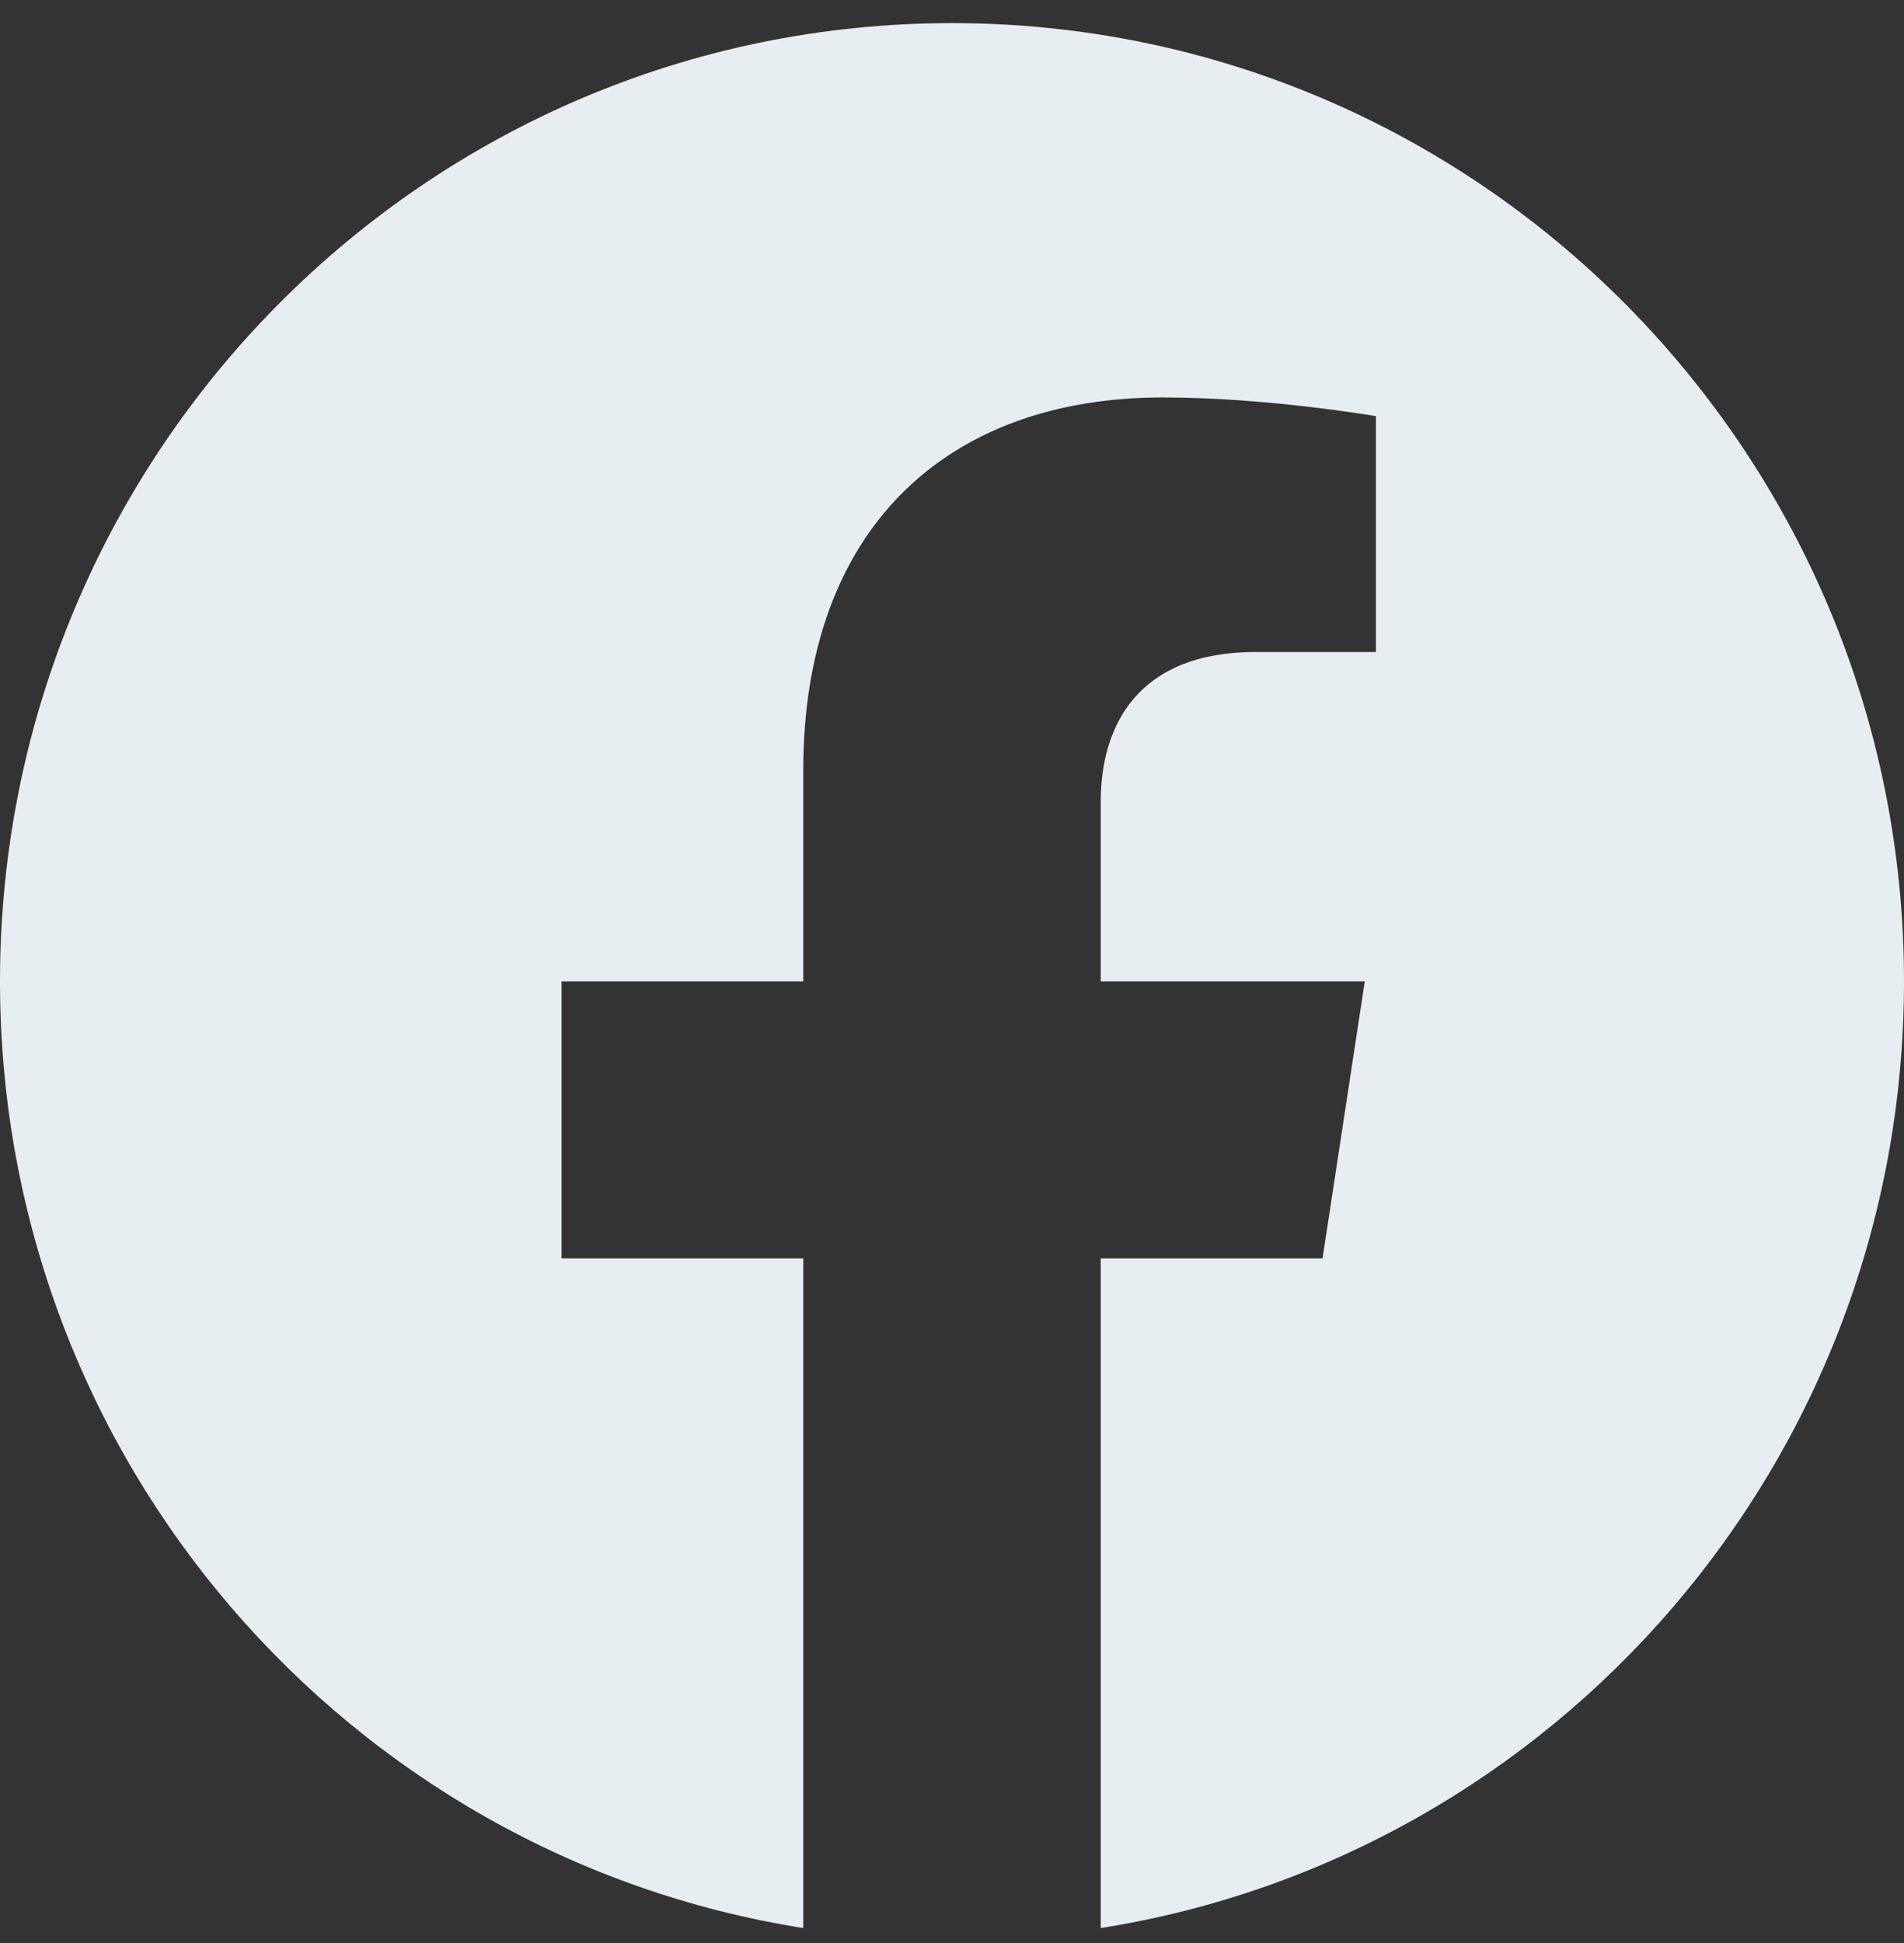<svg width="50" height="51" viewBox="0 0 50 51" fill="none" xmlns="http://www.w3.org/2000/svg">
<rect x="0" y="0" width="50" height="51" fill="#333333" stroke="none"/>
<path d="M50 25.759C50 11.868 38.807 0.607 25 0.607C11.193 0.607 0 11.868 0 25.759C0 38.314 9.142 48.72 21.094 50.607V33.03H14.746V25.759H21.094V20.218C21.094 13.914 24.826 10.432 30.537 10.432C33.272 10.432 36.133 10.923 36.133 10.923V17.113H32.98C29.875 17.113 28.906 19.052 28.906 21.041V25.759H35.84L34.731 33.03H28.906V50.607C40.858 48.72 50 38.314 50 25.759Z" fill="#E7EEF1"/>
</svg>

